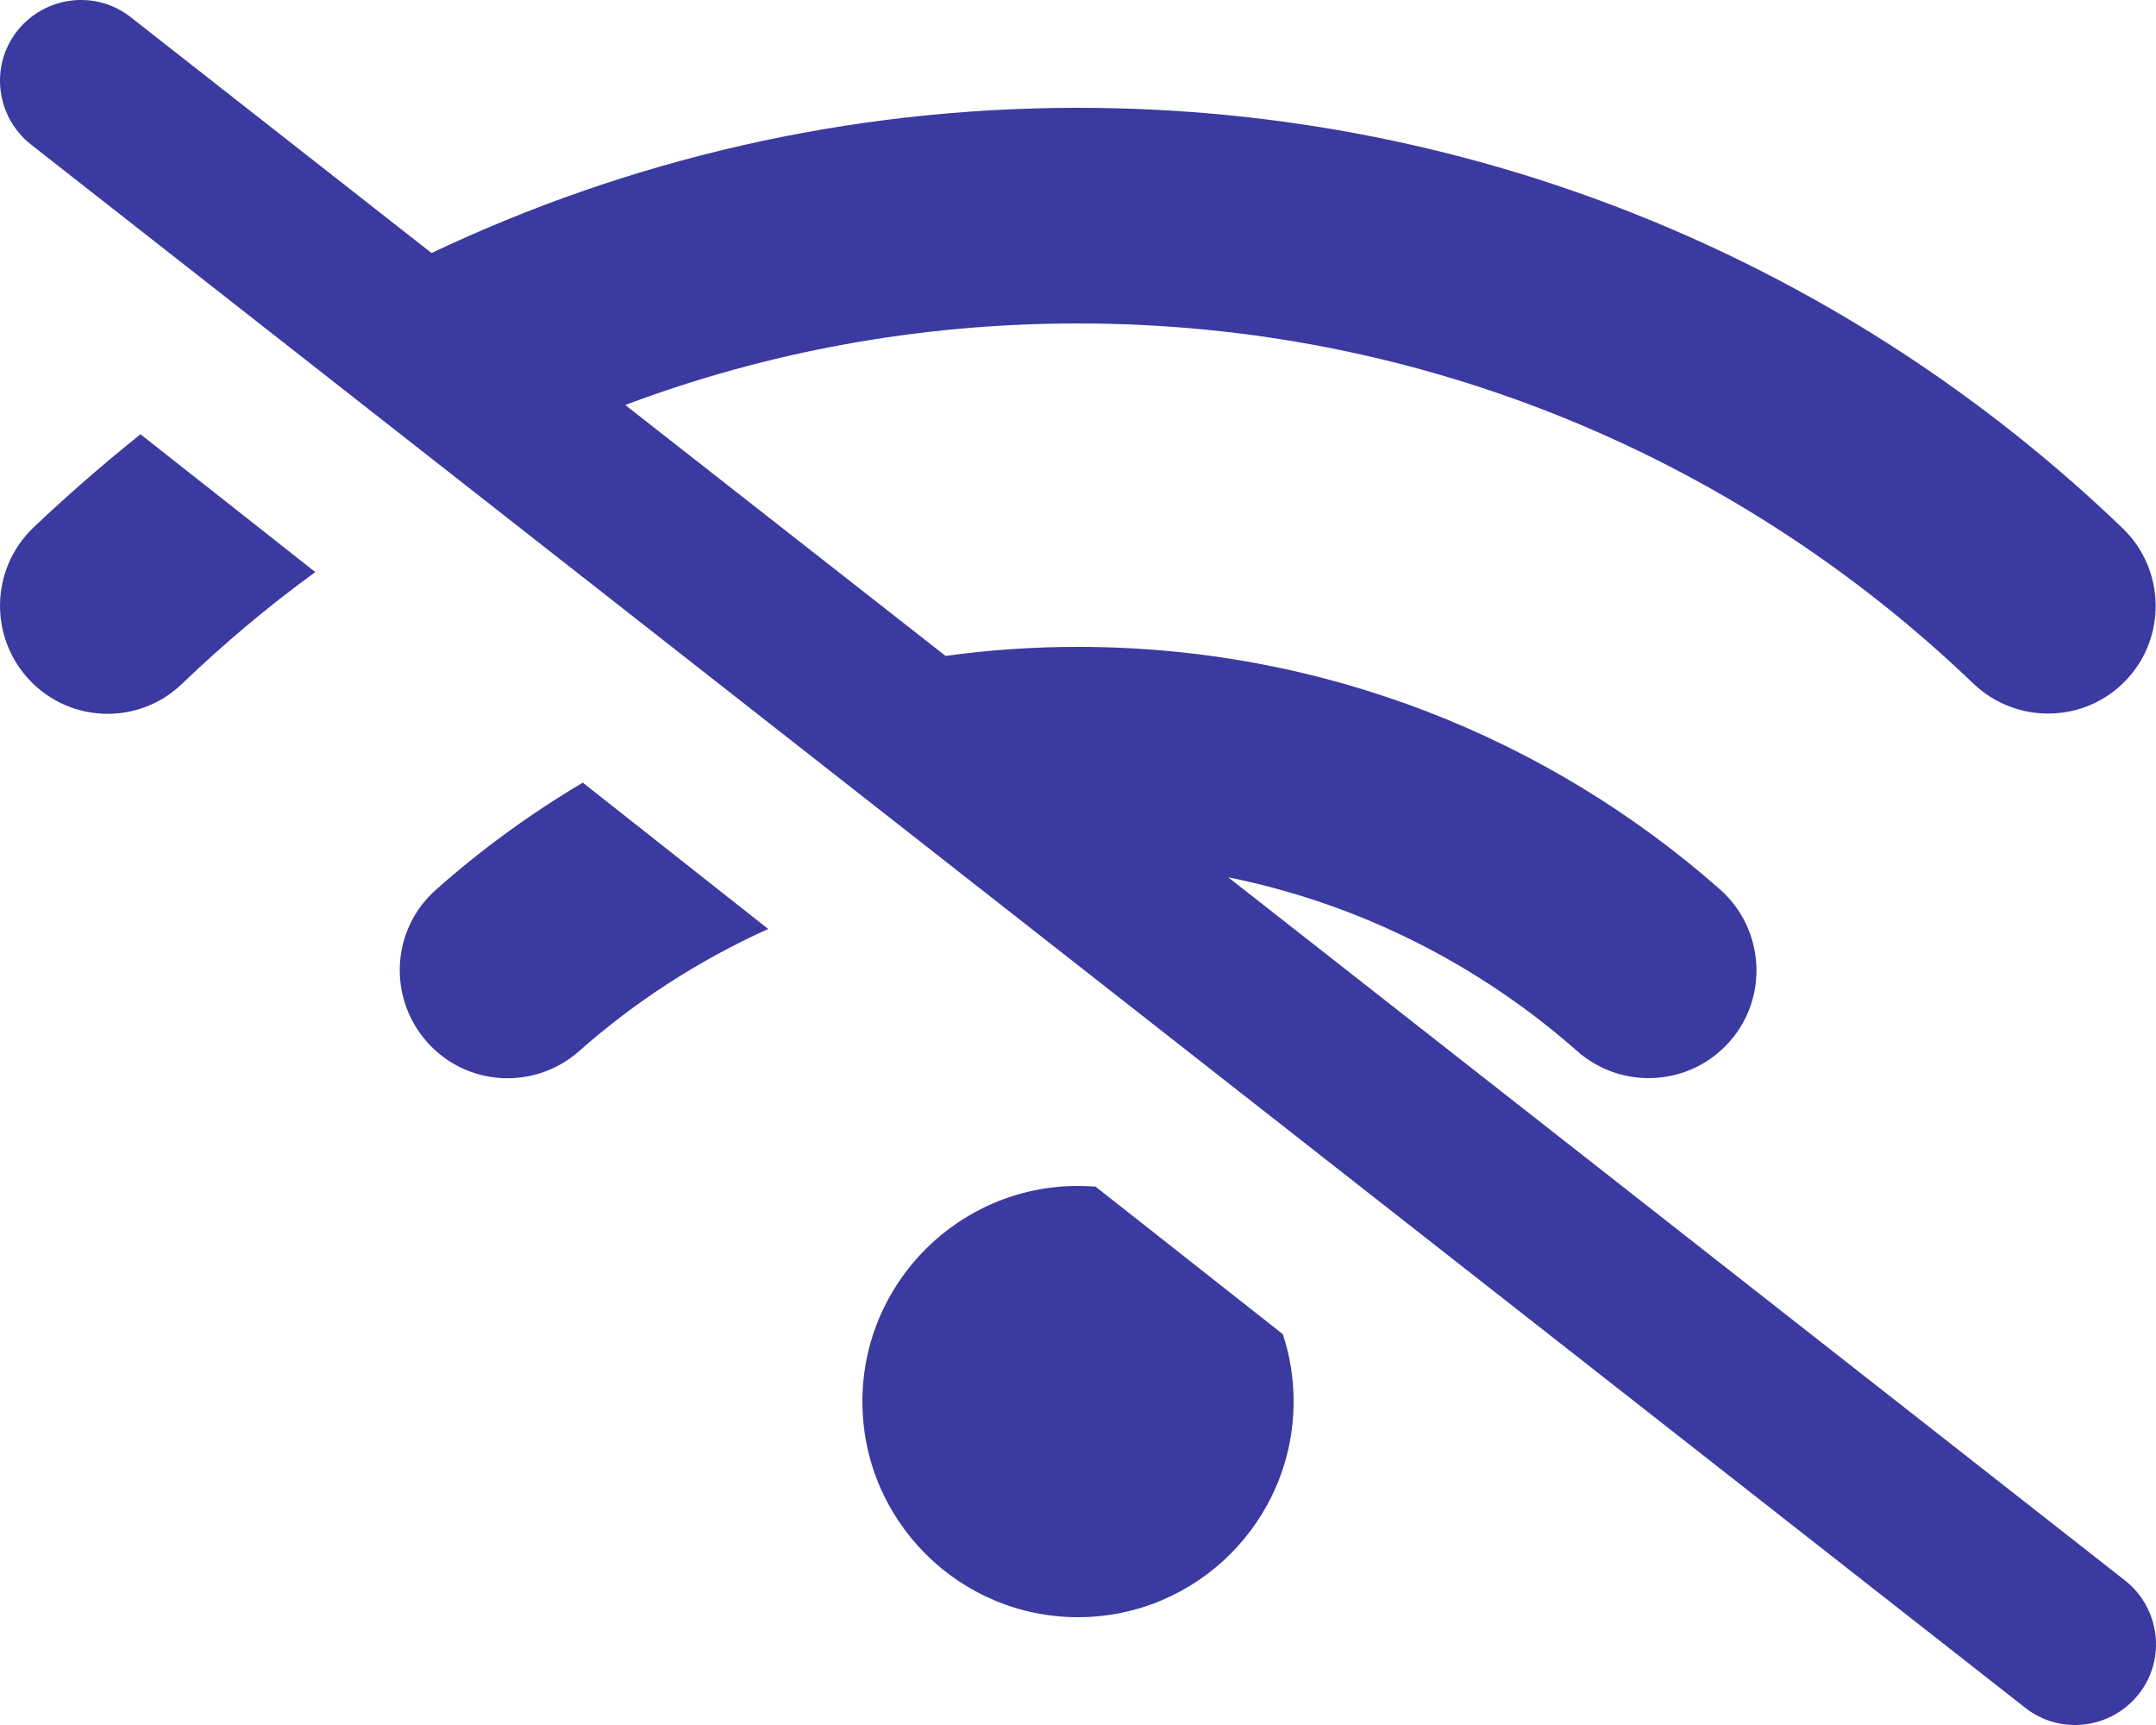 <svg width="55" height="44" viewBox="0 0 55 44" fill="none" xmlns="http://www.w3.org/2000/svg">
<path d="M3.334 0.438C2.441 -0.266 1.143 -0.103 0.438 0.791C-0.266 1.684 -0.103 2.982 0.791 3.687L51.666 43.562C52.559 44.266 53.857 44.103 54.562 43.209C55.266 42.316 55.103 41.018 54.209 40.313L31.333 22.378C34.702 23.057 37.752 24.621 40.236 26.812C41.379 27.818 43.115 27.706 44.12 26.572C45.126 25.438 45.014 23.693 43.88 22.688C39.514 18.837 33.773 16.5 27.5 16.5C26.357 16.5 25.223 16.577 24.123 16.732L15.95 10.33C19.542 8.98 23.435 8.25 27.5 8.25C36.369 8.25 44.413 11.748 50.342 17.437C51.442 18.485 53.178 18.451 54.227 17.359C55.275 16.268 55.241 14.523 54.149 13.475C47.24 6.832 37.847 2.75 27.5 2.75C21.596 2.75 16.01 4.082 11.009 6.454L3.334 0.438ZM8.044 14.592L3.584 11.077C2.638 11.834 1.719 12.633 0.842 13.466C-0.249 14.523 -0.284 16.259 0.765 17.359C1.813 18.459 3.558 18.494 4.649 17.437C5.715 16.414 6.849 15.46 8.044 14.592ZM19.594 23.693L14.867 19.963C13.535 20.754 12.28 21.665 11.129 22.688C9.986 23.693 9.883 25.429 10.888 26.572C11.894 27.715 13.63 27.818 14.773 26.812C16.208 25.541 17.832 24.492 19.602 23.693H19.594ZM27.5 30.25C24.466 30.25 22 32.716 22 35.75C22 38.784 24.466 41.25 27.5 41.25C30.534 41.25 33 38.784 33 35.75C33 35.148 32.906 34.573 32.725 34.031L27.947 30.267C27.801 30.259 27.655 30.25 27.5 30.25Z" fill="#3A3AA0"/>
</svg>
